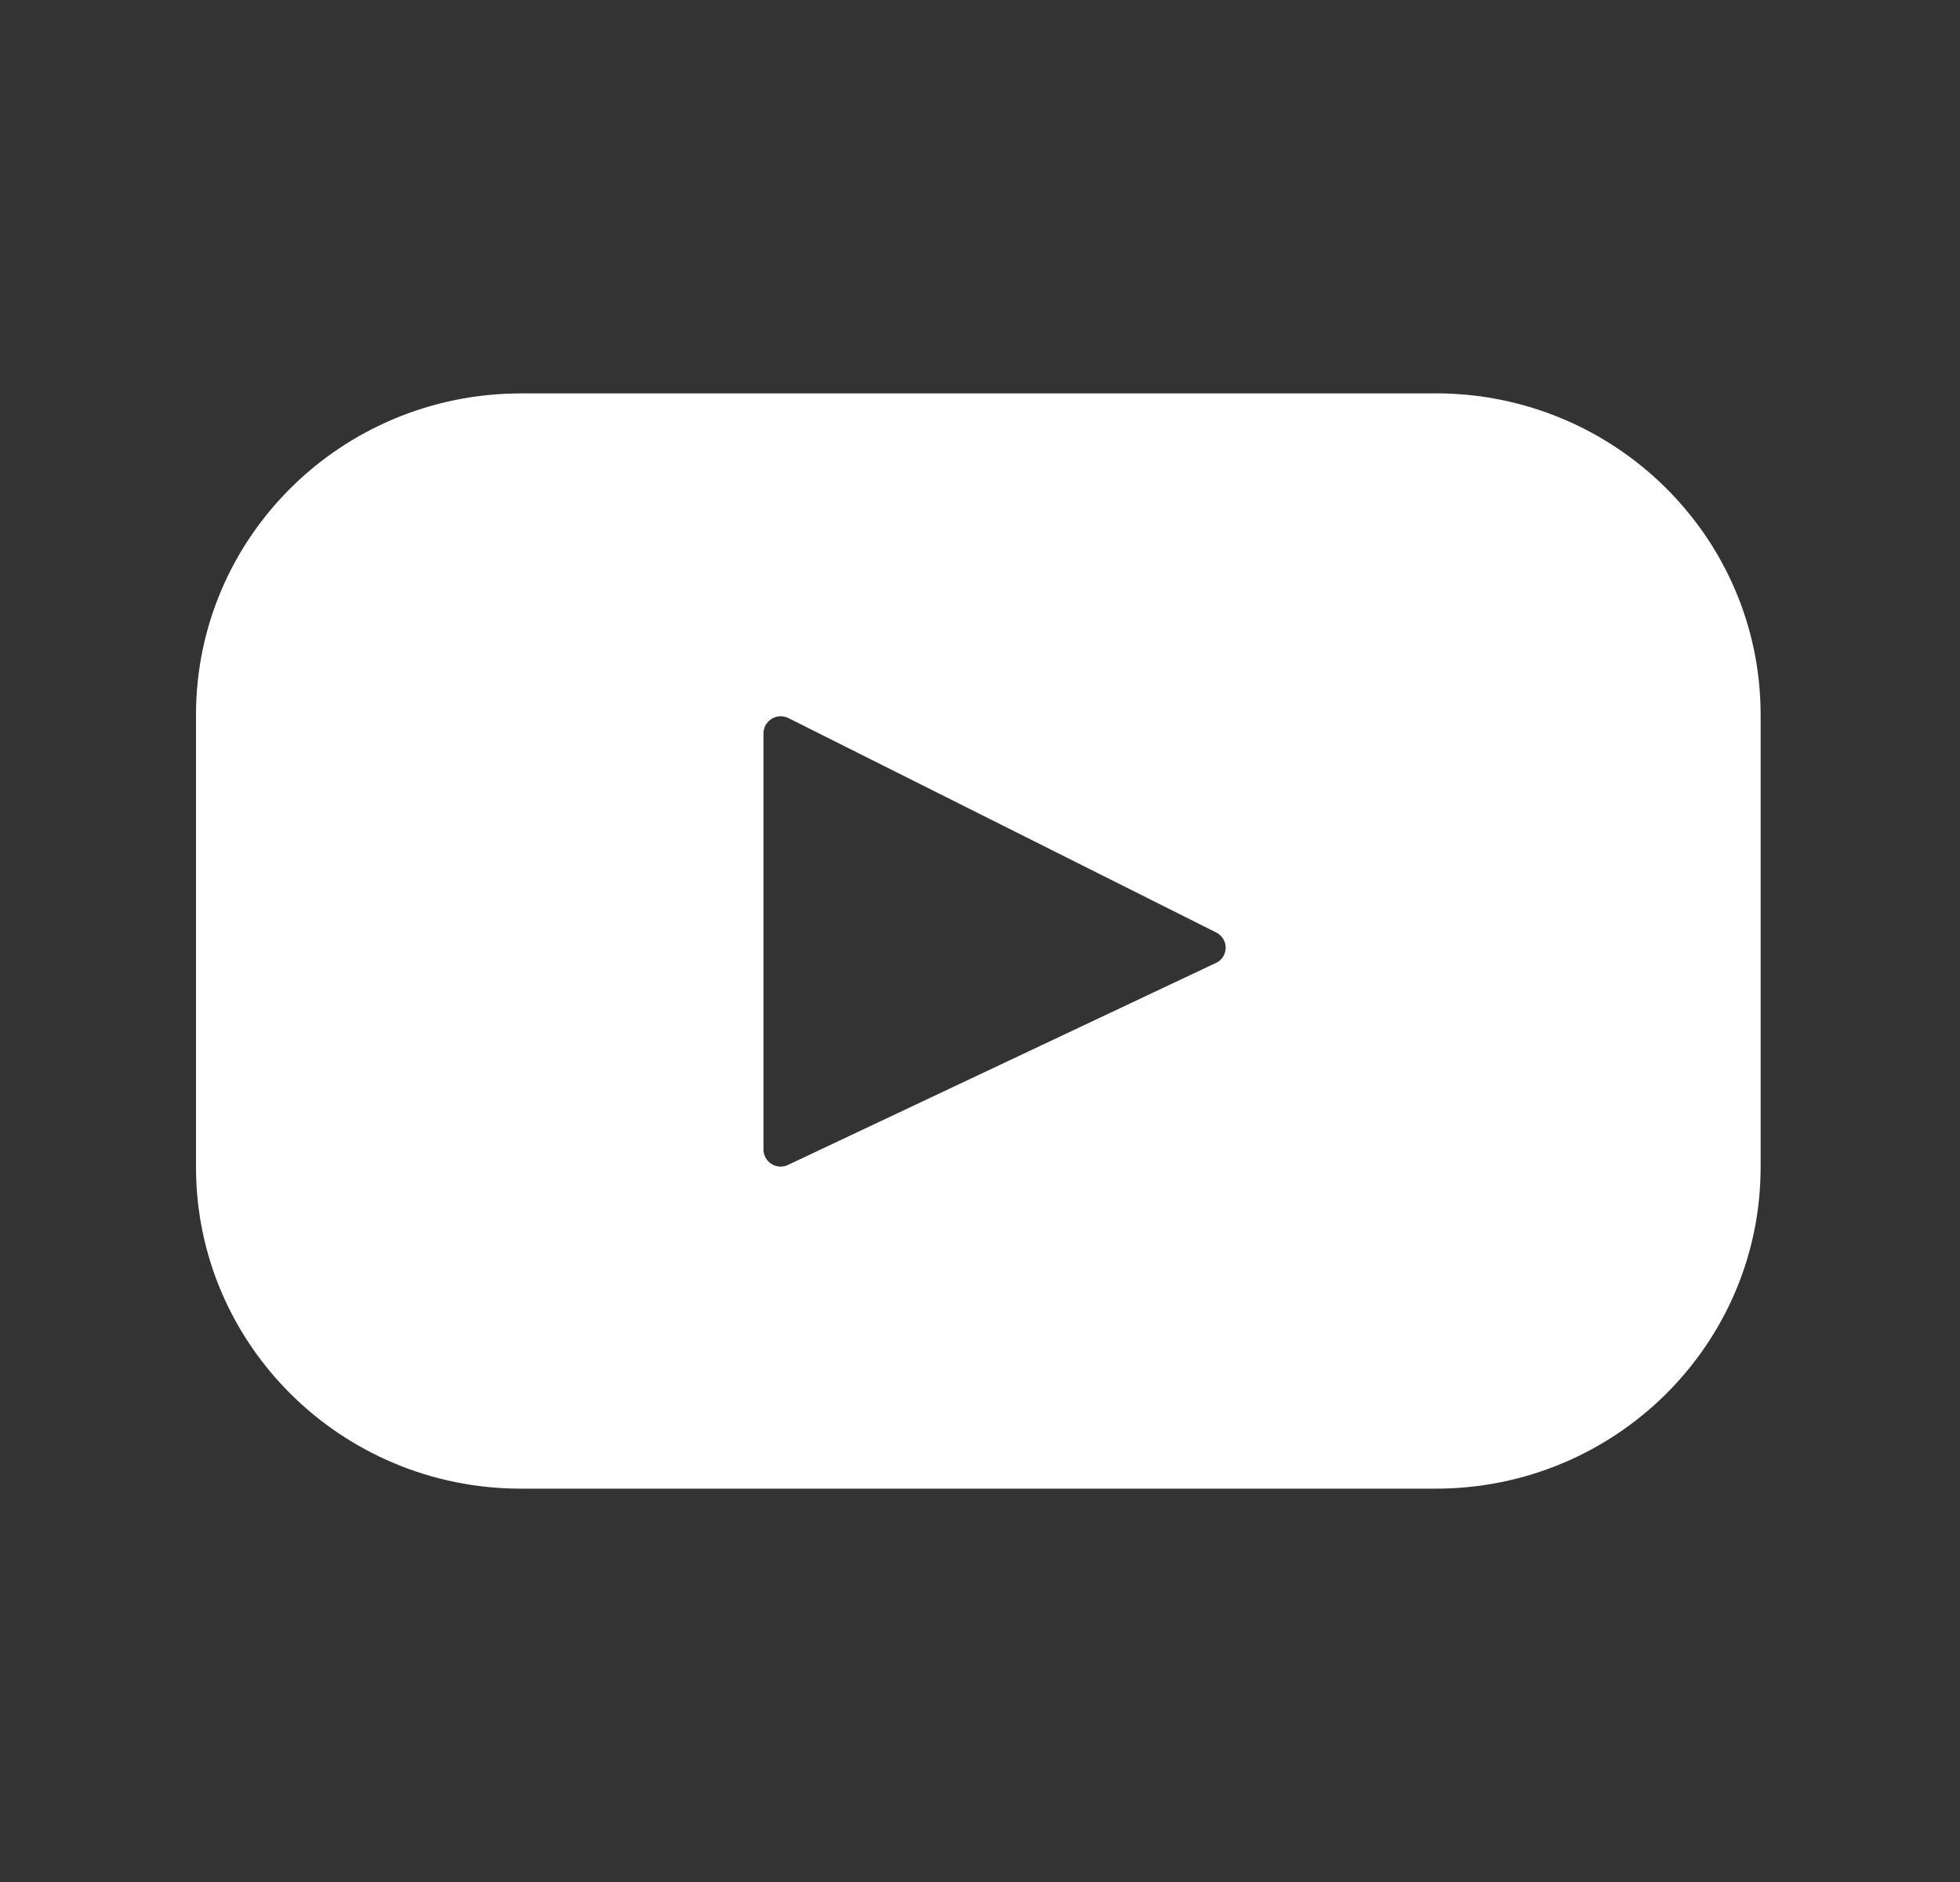 <svg xmlns="http://www.w3.org/2000/svg" width="25" height="24" viewBox="0 0 25 24" fill="none">
  <rect x="0" y="0" width="25" height="24" fill="#333333" stroke="none"/>
  <path d="M18.312 5.017H6.645C4.355 5.017 2.5 6.852 2.5 9.116V14.884C2.5 17.148 4.356 18.984 6.645 18.984H18.312C20.602 18.984 22.457 17.148 22.457 14.884V9.116C22.457 6.852 20.601 5.016 18.312 5.016V5.017ZM15.509 12.28L10.052 14.855C10.019 14.871 9.982 14.879 9.945 14.877C9.908 14.874 9.872 14.863 9.841 14.844C9.81 14.824 9.784 14.797 9.766 14.765C9.748 14.732 9.738 14.696 9.738 14.659V9.35C9.739 9.313 9.749 9.277 9.767 9.244C9.786 9.212 9.812 9.185 9.844 9.166C9.876 9.147 9.912 9.136 9.949 9.134C9.986 9.133 10.023 9.141 10.056 9.157L15.514 11.892C15.55 11.91 15.581 11.938 15.602 11.973C15.623 12.008 15.634 12.048 15.634 12.088C15.633 12.129 15.621 12.168 15.599 12.203C15.577 12.237 15.546 12.264 15.509 12.281V12.28Z" fill="white"/>
</svg>
